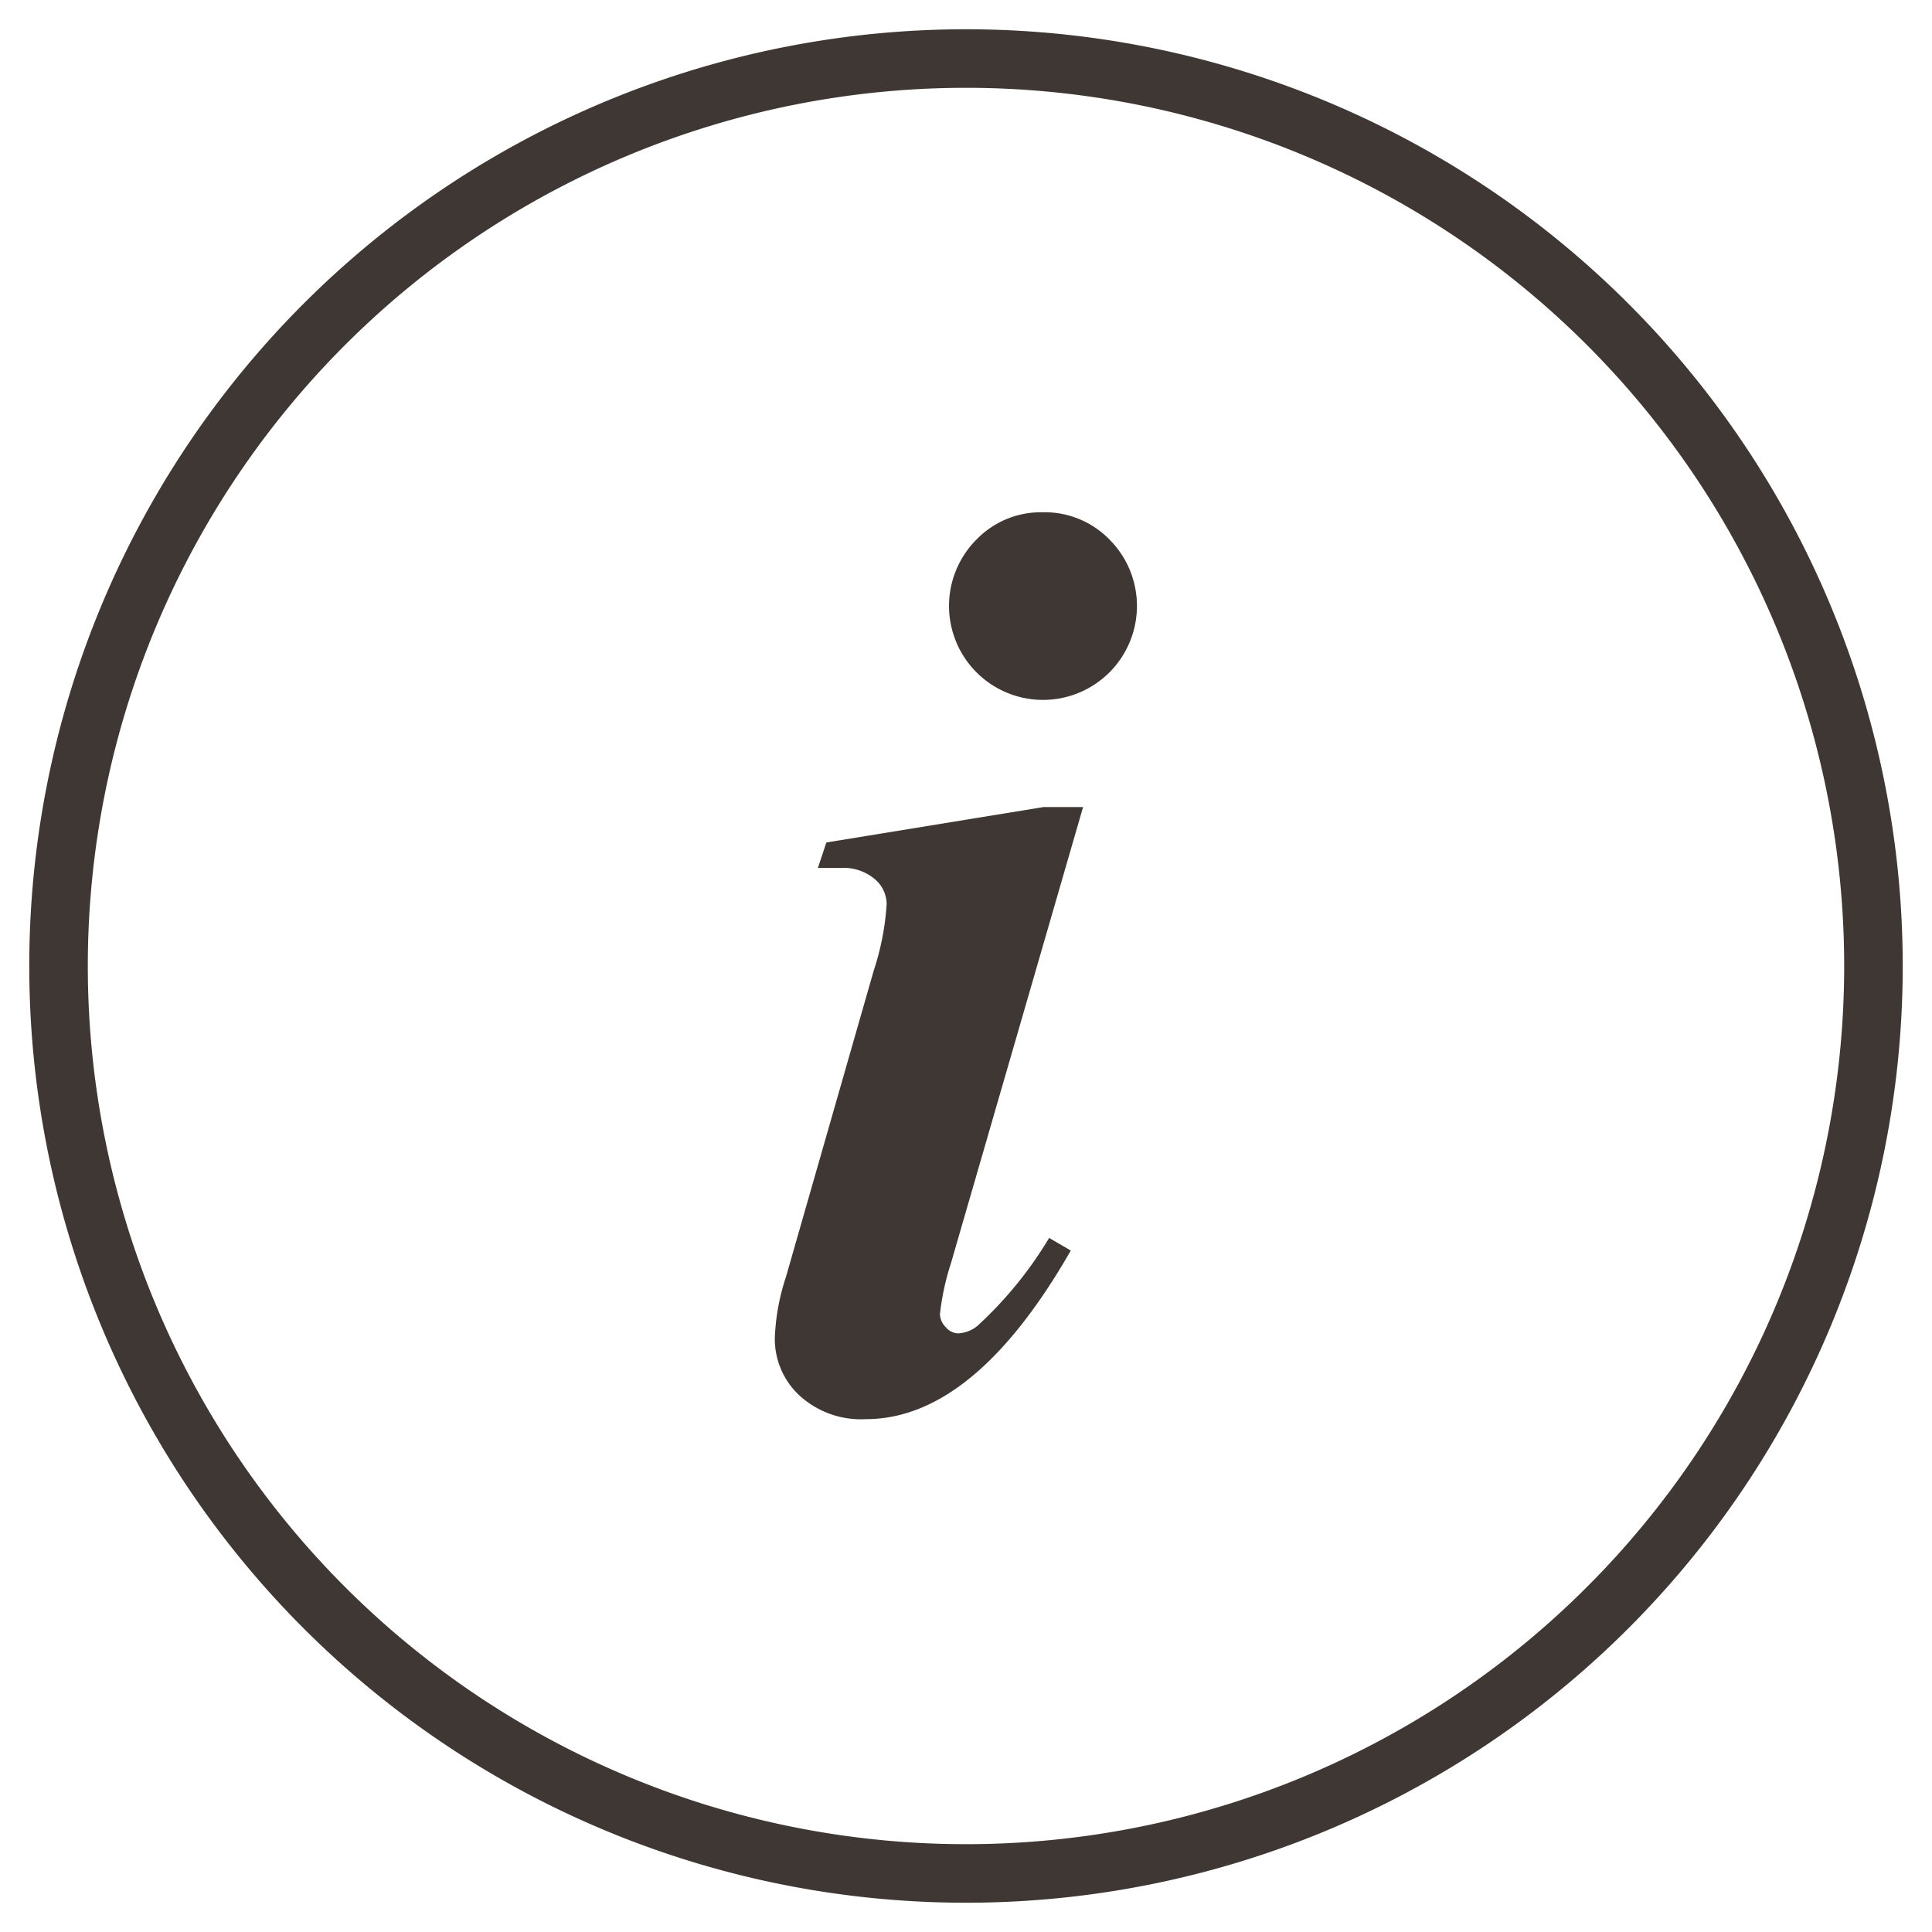 <svg id="Ebene_1" data-name="Ebene 1" xmlns="http://www.w3.org/2000/svg" xmlns:xlink="http://www.w3.org/1999/xlink" viewBox="0 0 66 66"><defs><style>.cls-1{fill:none;}.cls-2{fill:#3f3733;}.cls-3{clip-path:url(#clip-path);}</style><clipPath id="clip-path"><rect class="cls-1" x="1" y="1" width="64" height="64"/></clipPath></defs><title>icon-info</title><path class="cls-2" d="M37,27.57,32.49,43.14a8.78,8.78,0,0,0-.38,1.75.66.66,0,0,0,.2.45.57.57,0,0,0,.42.21,1.12,1.12,0,0,0,.74-.33,13.41,13.41,0,0,0,2.37-2.93l.74.43q-3.3,5.76-7,5.76a3.11,3.11,0,0,1-2.26-.8,2.63,2.63,0,0,1-.85-2,7.5,7.5,0,0,1,.38-2.06l3-10.47a9.06,9.06,0,0,0,.44-2.27,1.13,1.13,0,0,0-.42-.86,1.65,1.65,0,0,0-1.14-.37l-.79,0,.29-.87,7.42-1.21ZM35.62,17.5a3.09,3.09,0,0,1,2.29.94,3.21,3.21,0,1,1-4.56,0A3.06,3.06,0,0,1,35.62,17.5Z"/><g class="cls-3"><path class="cls-2" d="M33,65A32,32,0,1,1,65,33,32,32,0,0,1,33,65ZM33,3A30,30,0,1,0,63,33,30,30,0,0,0,33,3Z"/></g></svg>
